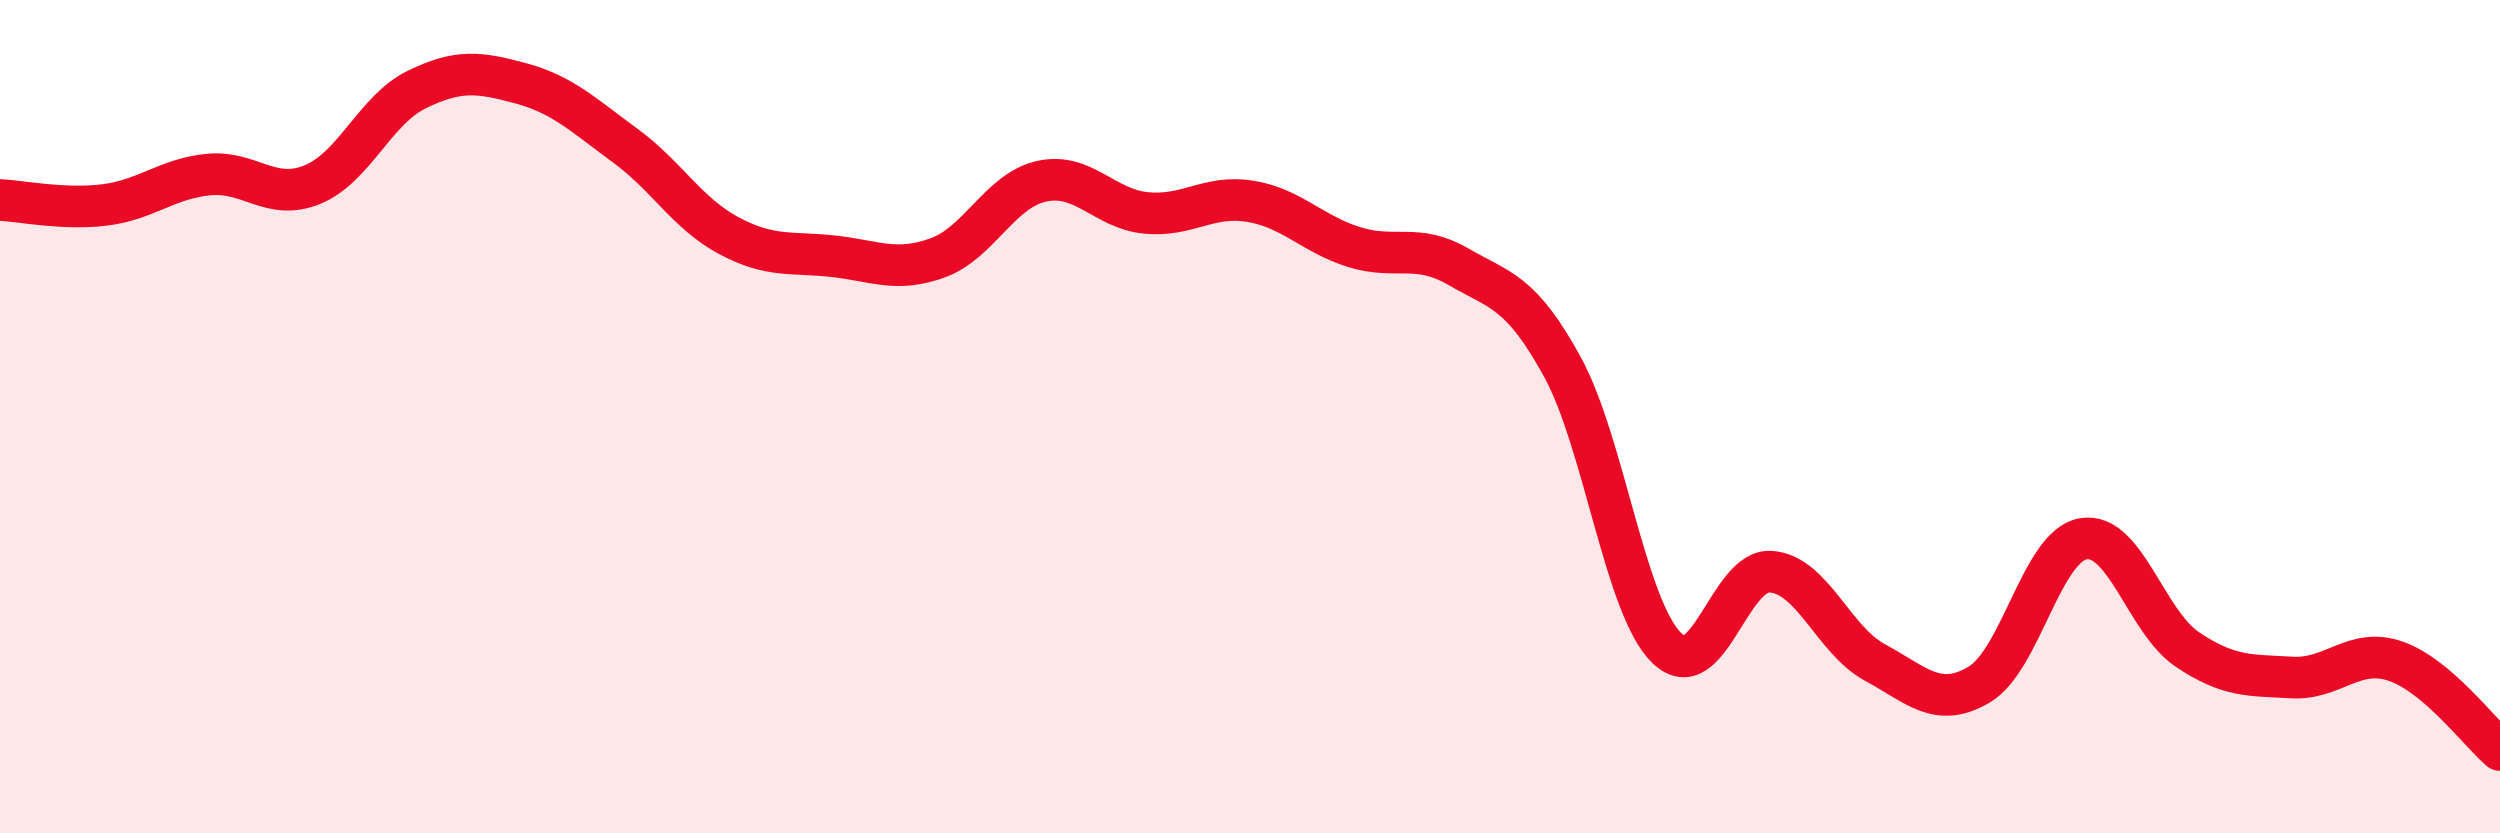 
    <svg width="60" height="20" viewBox="0 0 60 20" xmlns="http://www.w3.org/2000/svg">
      <path
        d="M 0,4.8 C 0.5,4.82 1.5,5.04 2.5,4.92 C 3.5,4.8 4,4.29 5,4.19 C 6,4.09 6.5,4.84 7.5,4.43 C 8.5,4.02 9,2.64 10,2.15 C 11,1.66 11.5,1.73 12.5,2 C 13.5,2.27 14,2.76 15,3.49 C 16,4.22 16.5,5.13 17.5,5.66 C 18.5,6.19 19,6.04 20,6.15 C 21,6.26 21.5,6.55 22.5,6.19 C 23.5,5.83 24,4.57 25,4.35 C 26,4.13 26.5,5.01 27.5,5.11 C 28.5,5.21 29,4.67 30,4.83 C 31,4.99 31.5,5.62 32.5,5.93 C 33.5,6.24 34,5.82 35,6.4 C 36,6.98 36.5,6.98 37.5,8.81 C 38.5,10.64 39,14.57 40,15.55 C 41,16.53 41.5,13.65 42.5,13.72 C 43.5,13.79 44,15.36 45,15.9 C 46,16.44 46.5,17.02 47.5,16.43 C 48.5,15.84 49,13.1 50,12.93 C 51,12.76 51.5,14.92 52.5,15.59 C 53.5,16.26 54,16.2 55,16.26 C 56,16.32 56.5,15.52 57.5,15.87 C 58.5,16.22 59.5,17.57 60,18L60 20L0 20Z"
        fill="#EB0A25"
        opacity="0.1"
        stroke-linecap="round"
        stroke-linejoin="round"
      />
      <path
        d="M 0,4.8 C 0.5,4.82 1.5,5.04 2.5,4.92 C 3.5,4.8 4,4.29 5,4.19 C 6,4.09 6.5,4.84 7.5,4.43 C 8.5,4.02 9,2.64 10,2.15 C 11,1.66 11.5,1.73 12.5,2 C 13.5,2.27 14,2.76 15,3.49 C 16,4.22 16.5,5.13 17.5,5.66 C 18.5,6.19 19,6.04 20,6.15 C 21,6.26 21.5,6.55 22.5,6.19 C 23.5,5.83 24,4.57 25,4.35 C 26,4.13 26.5,5.01 27.5,5.11 C 28.5,5.21 29,4.67 30,4.83 C 31,4.99 31.5,5.62 32.5,5.93 C 33.5,6.24 34,5.82 35,6.4 C 36,6.98 36.5,6.98 37.5,8.81 C 38.5,10.64 39,14.57 40,15.55 C 41,16.53 41.5,13.65 42.5,13.72 C 43.5,13.79 44,15.36 45,15.9 C 46,16.44 46.5,17.02 47.5,16.43 C 48.5,15.84 49,13.1 50,12.93 C 51,12.76 51.5,14.92 52.5,15.59 C 53.5,16.26 54,16.2 55,16.26 C 56,16.32 56.5,15.52 57.5,15.87 C 58.5,16.22 59.5,17.57 60,18"
        stroke="#EB0A25"
        stroke-width="1"
        fill="none"
        stroke-linecap="round"
        stroke-linejoin="round"
      />
    </svg>
  